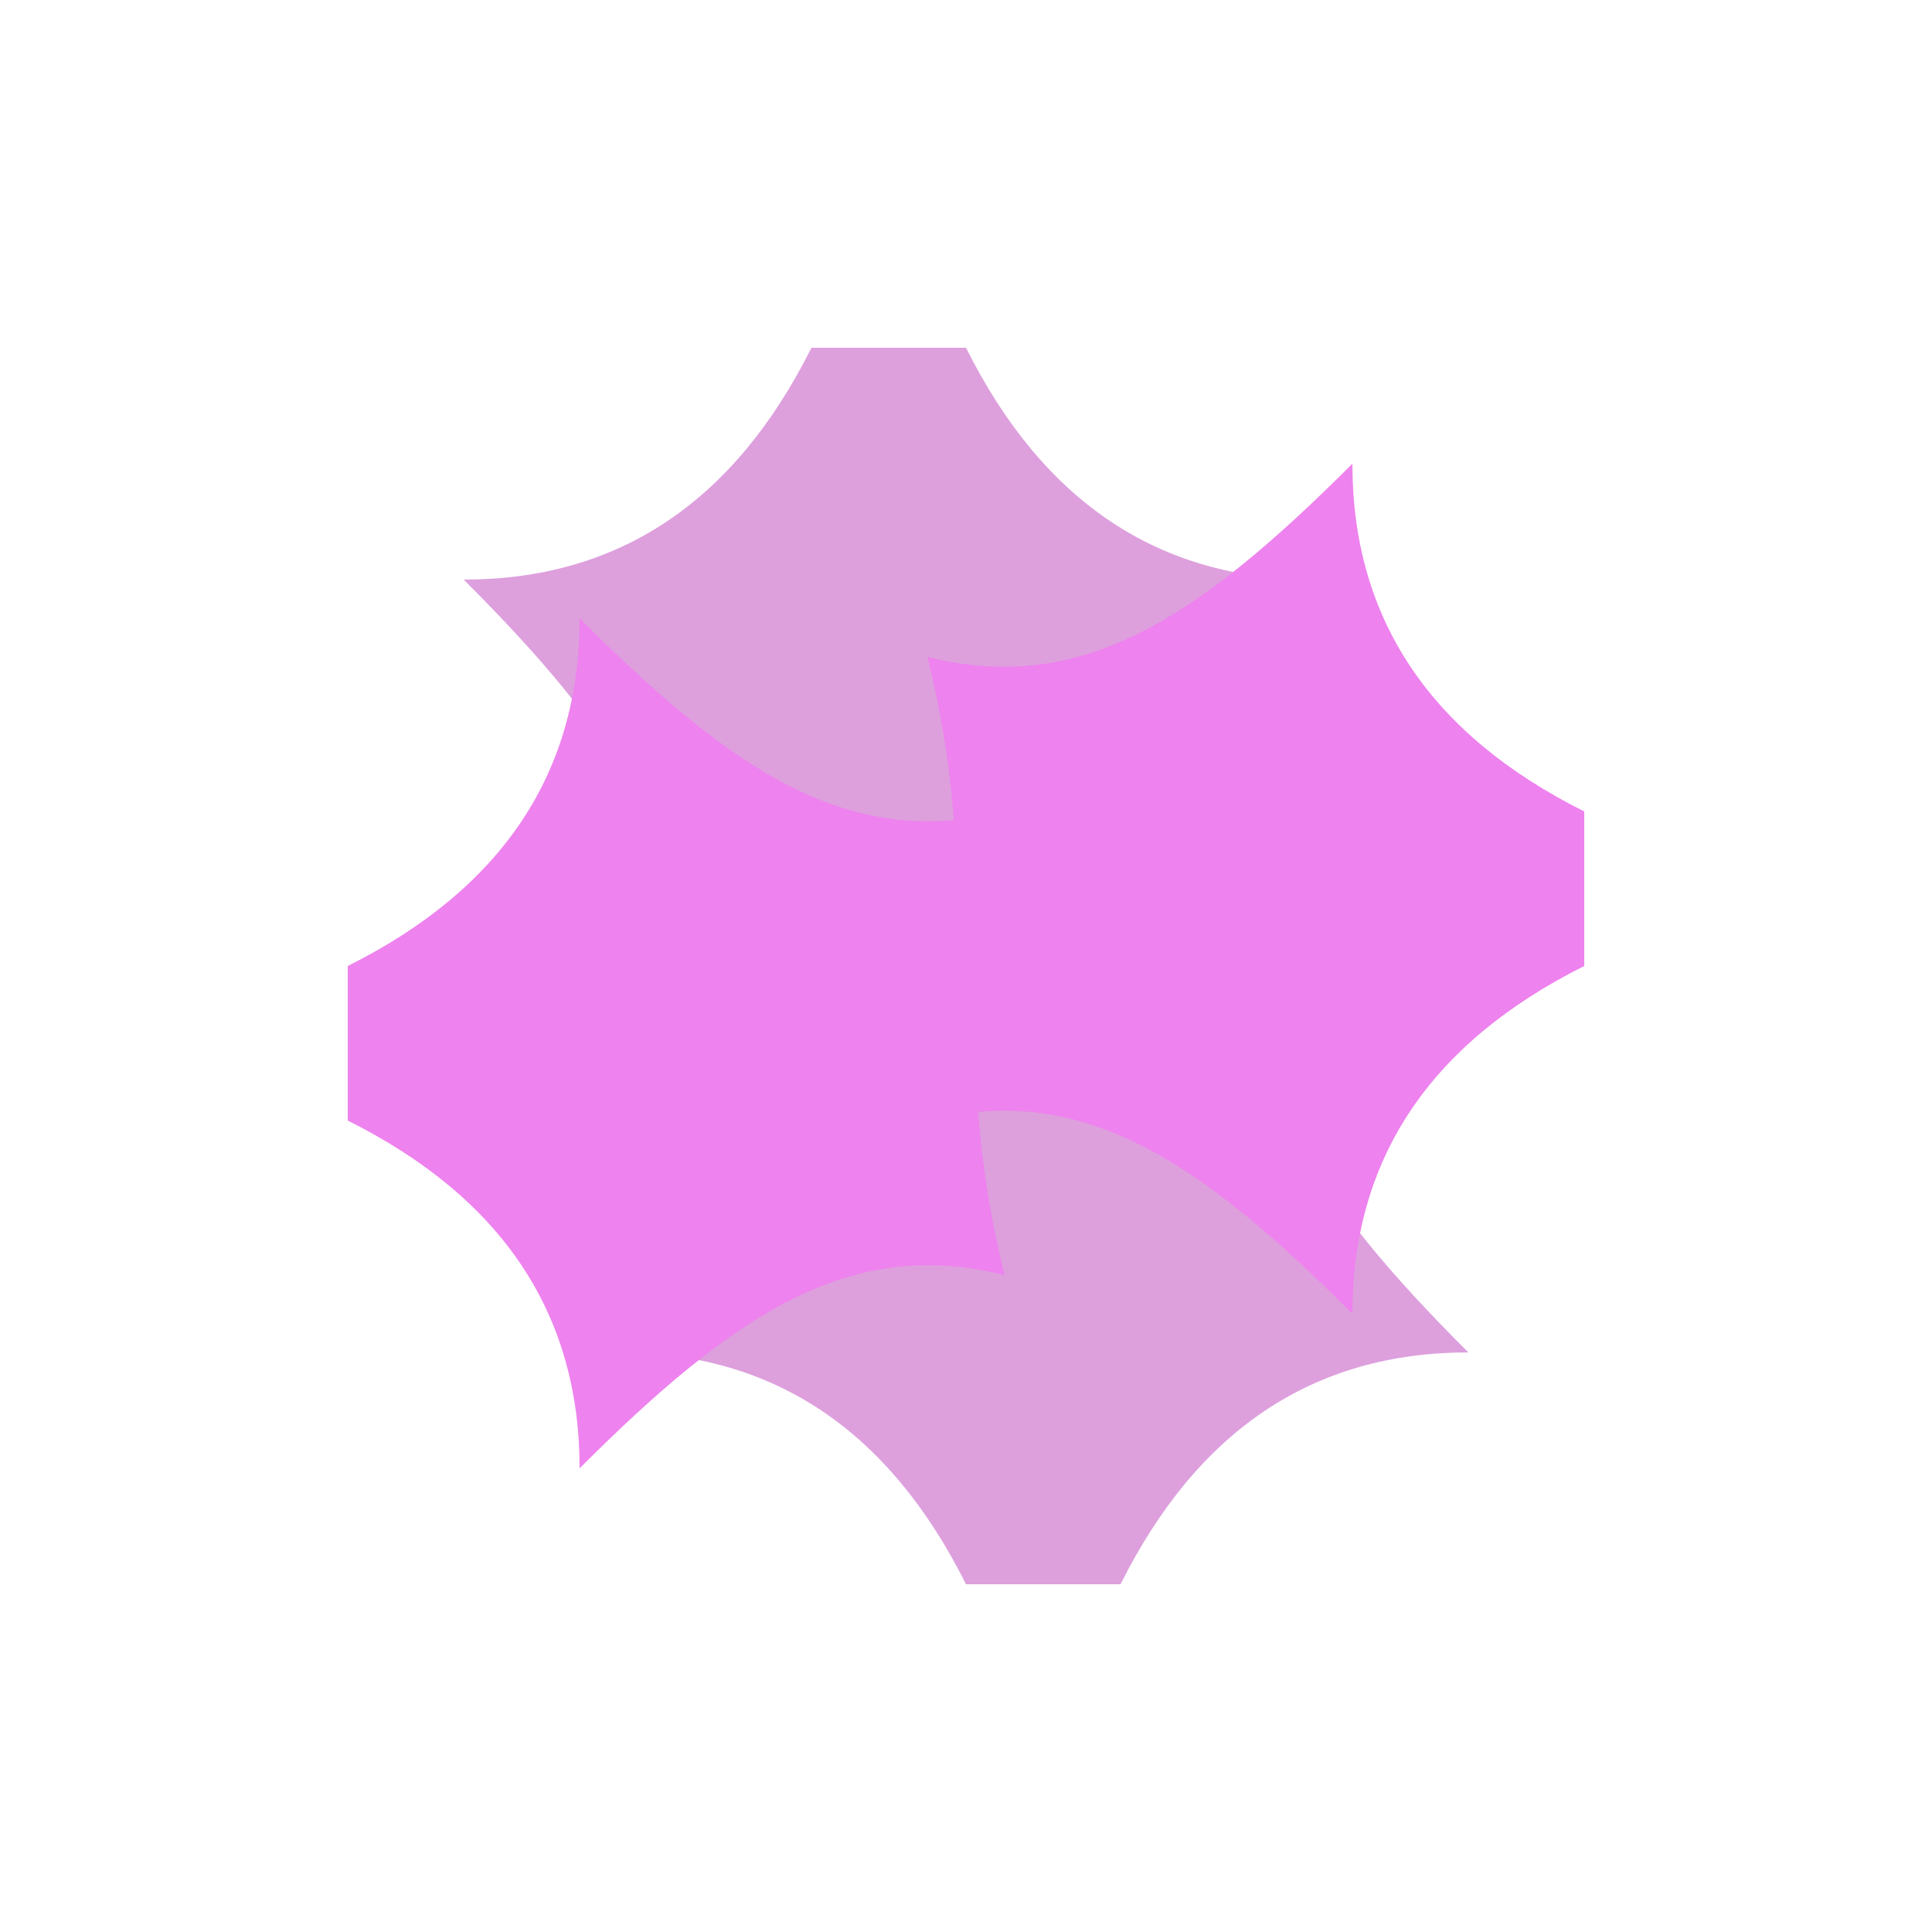 <svg width="100" height="100" viewBox="0 0 100 100" fill="none" xmlns="http://www.w3.org/2000/svg">
  <circle cx="50" cy="50" r="8" fill="#C71585"/>  
  <path d="M50 18C54 26 60 30 68 30C60 38 56 44 58 52C50 50 42 50 34 52C36 44 32 38 24 30C32 30 38 26 42 18Z" fill="#DDA0DD"/>
  <path d="M50 82C46 74 40 70 32 70C40 62 44 56 42 48C50 50 58 50 66 48C64 56 68 62 76 70C68 70 62 74 58 82Z" fill="#DDA0DD"/>
  <path d="M18 50C26 46 30 40 30 32C38 40 44 44 52 42C50 50 50 58 52 66C44 64 38 68 30 76C30 68 26 62 18 58Z" fill="#EE82EE"/>
  <path d="M82 50C74 54 70 60 70 68C62 60 56 56 48 58C50 50 50 42 48 34C56 36 62 32 70 24C70 32 74 38 82 42Z" fill="#EE82EE"/>
</svg>
